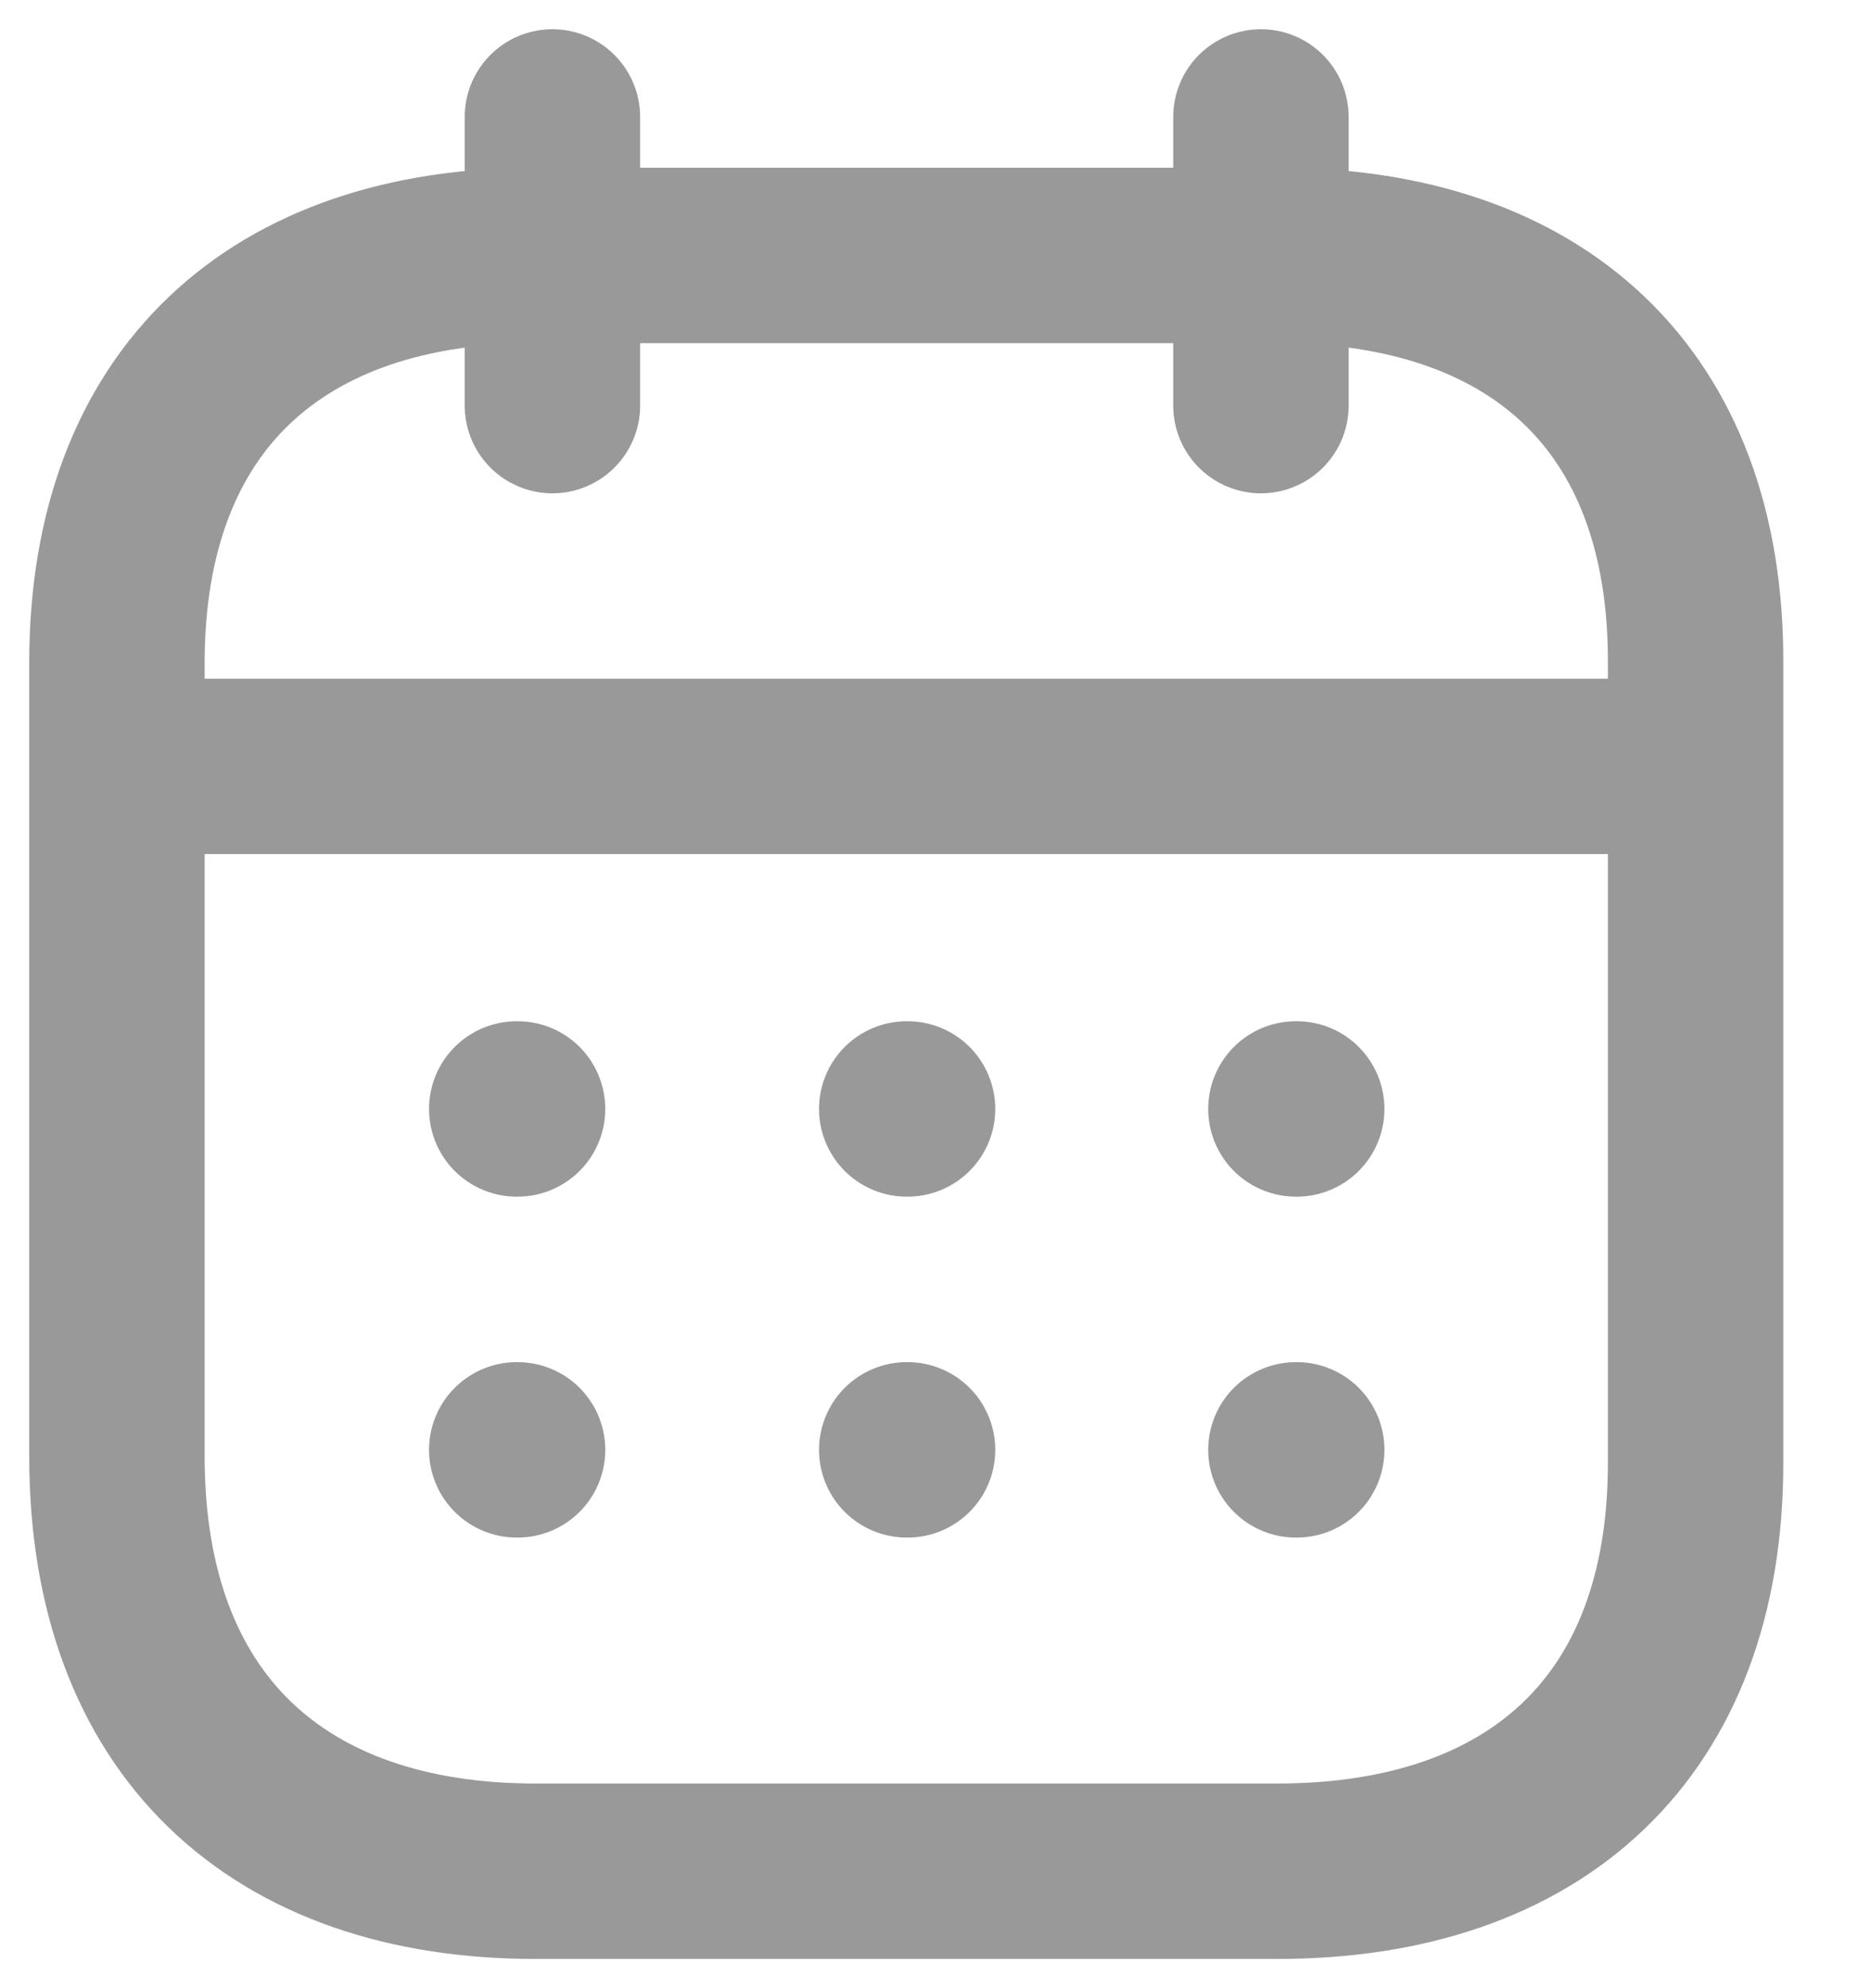 <svg width="16" height="17" viewBox="0 0 16 17" fill="none" xmlns="http://www.w3.org/2000/svg">
<g opacity="0.4">
<path d="M1.07 6.553H14.438" stroke="black" stroke-width="1.5" stroke-linecap="round" stroke-linejoin="round"/>
<path d="M4.419 12.397H4.426M11.082 9.482H11.089H11.082ZM7.754 9.482H7.761H7.754ZM4.419 9.482H4.426H4.419ZM11.082 12.397H11.089H11.082ZM7.754 12.397H7.761H7.754Z" stroke="black" stroke-width="1.5" stroke-linecap="round" stroke-linejoin="round"/>
<path d="M10.783 1V3.468" stroke="black" stroke-width="1.5" stroke-linecap="round" stroke-linejoin="round"/>
<path d="M4.724 1V3.468" stroke="black" stroke-width="1.5" stroke-linecap="round" stroke-linejoin="round"/>
<path fill-rule="evenodd" clip-rule="evenodd" d="M10.929 2.184H4.578C2.376 2.184 1 3.411 1 5.667V12.454C1 14.745 2.376 16 4.578 16H10.922C13.131 16 14.5 14.766 14.5 12.511V5.667C14.507 3.411 13.138 2.184 10.929 2.184Z" stroke="black" stroke-width="1.5" stroke-linecap="round" stroke-linejoin="round"/>
</g>
</svg>

